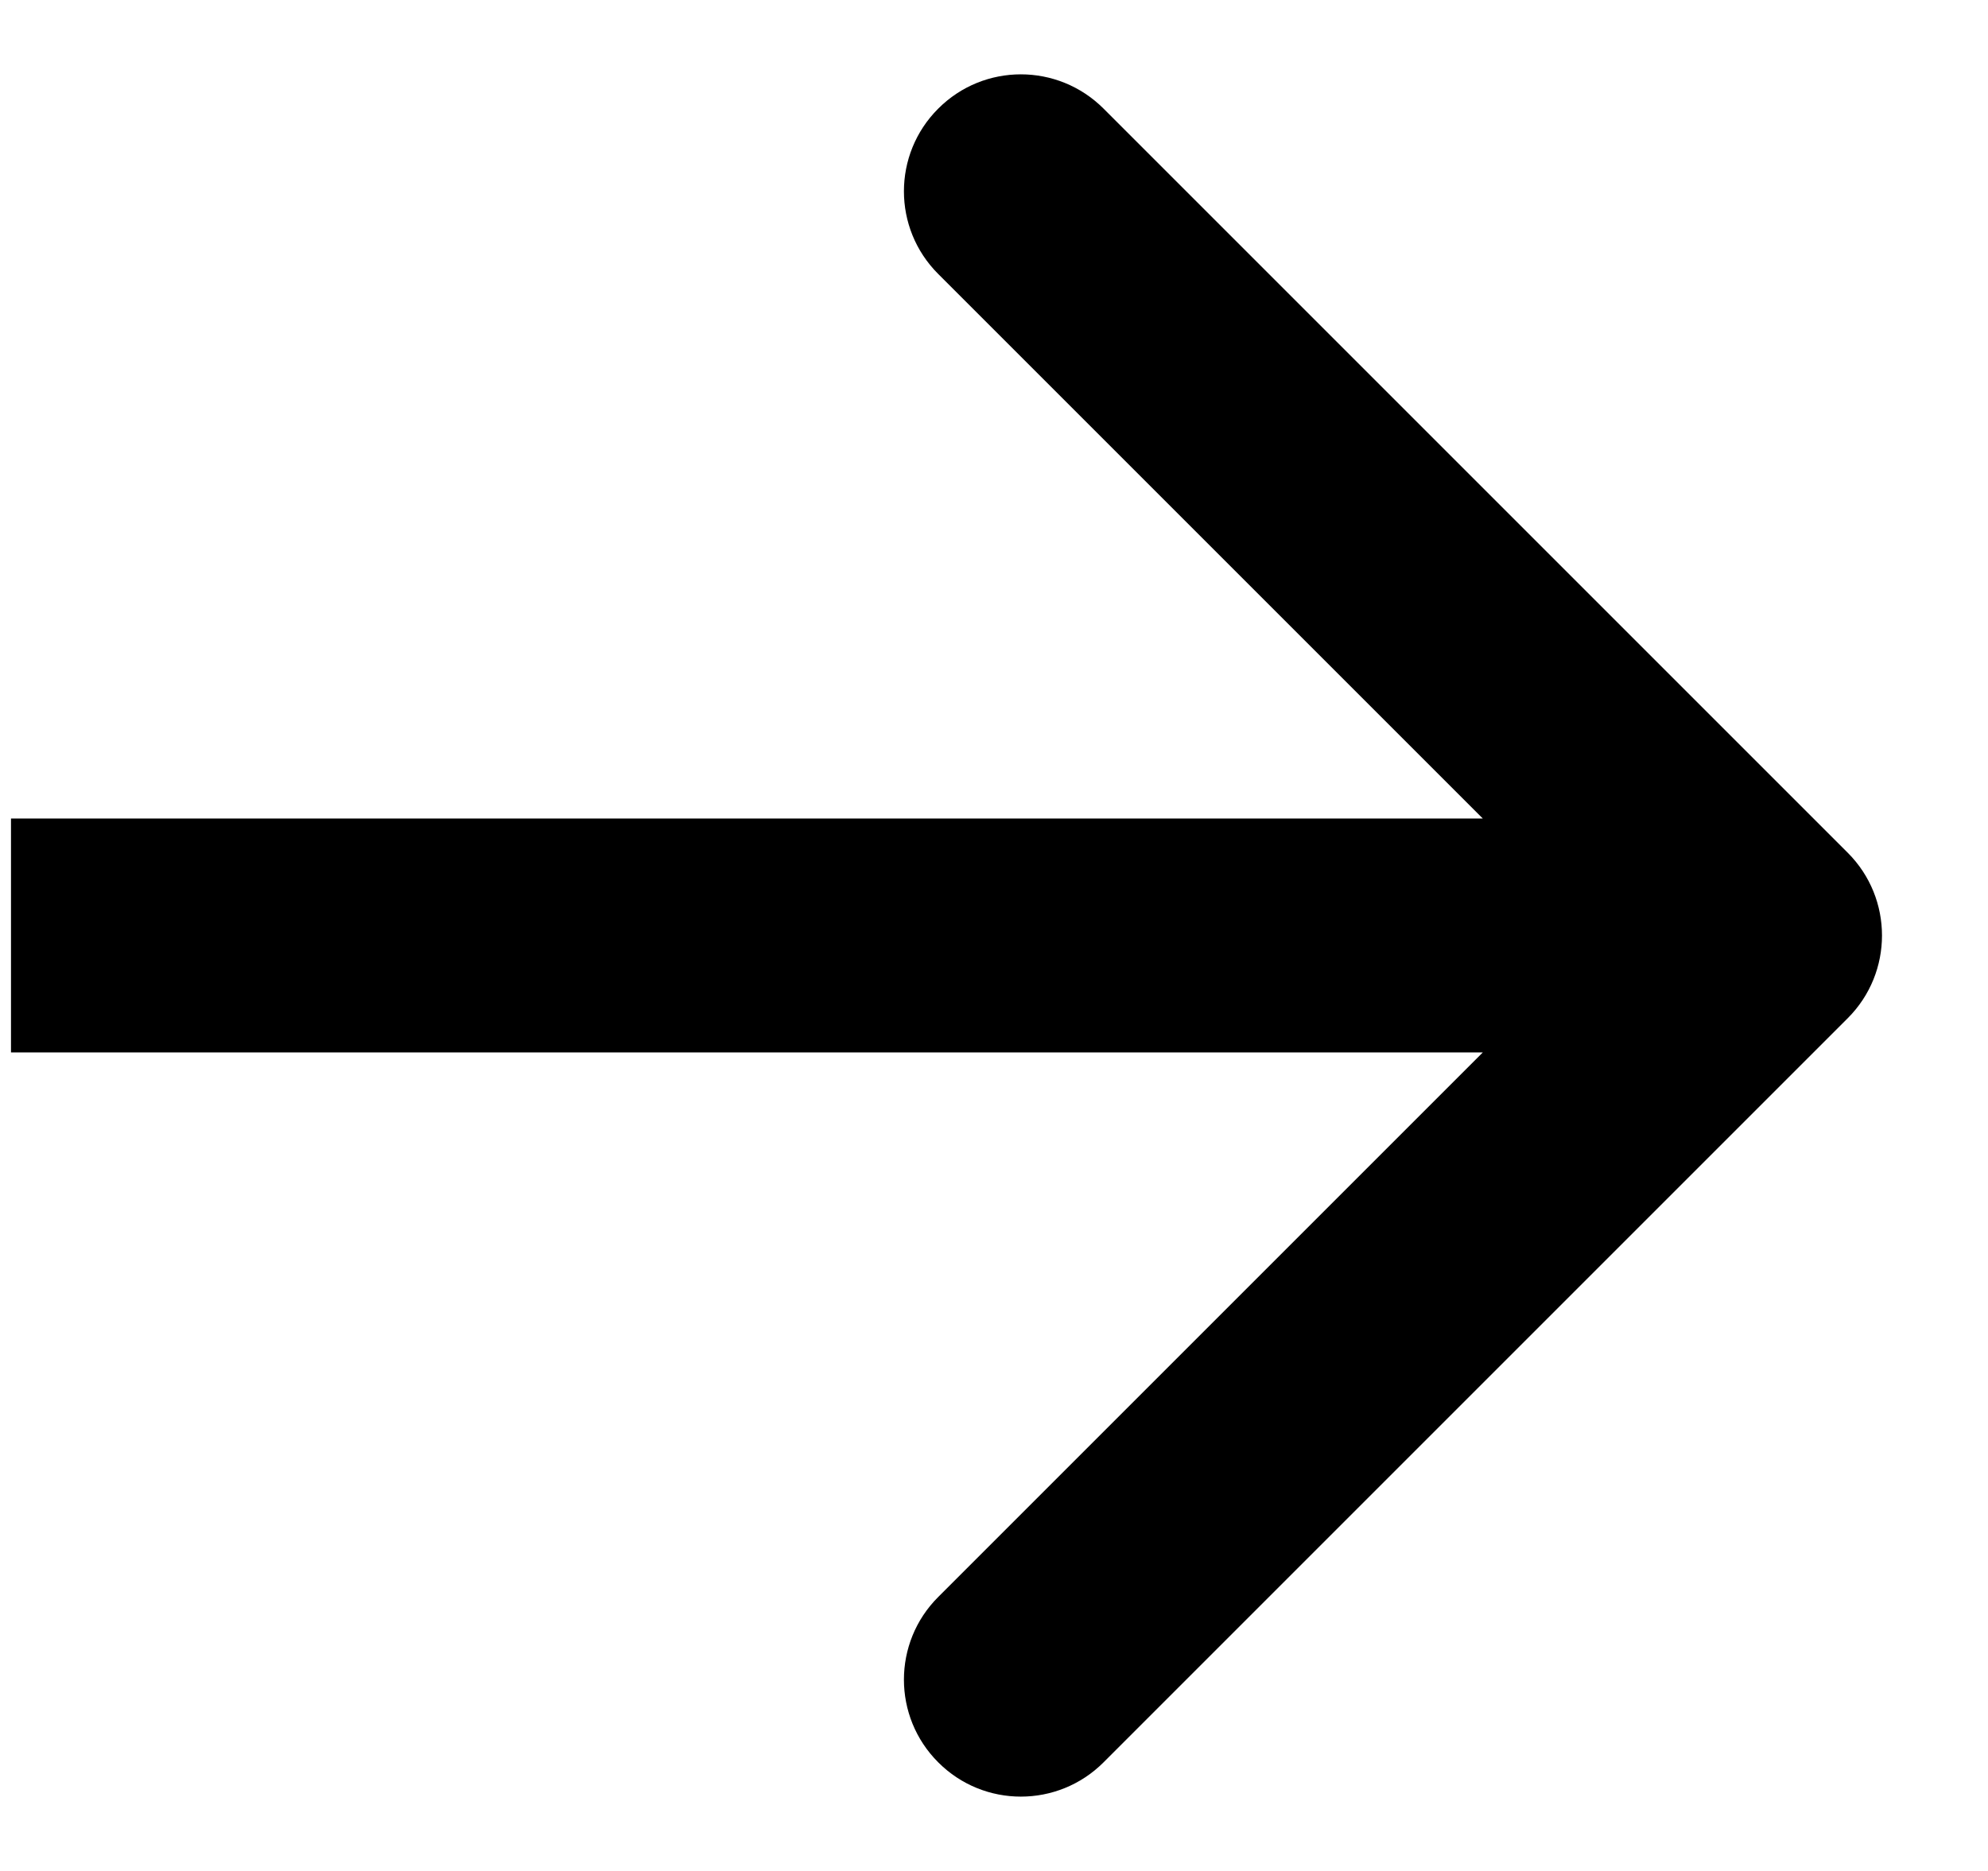 <svg width="17" height="16" viewBox="0 0 17 16" fill="none" xmlns="http://www.w3.org/2000/svg">
<path d="M15.801 8.707C16.191 8.317 16.191 7.683 15.801 7.293L9.437 0.929C9.046 0.538 8.413 0.538 8.023 0.929C7.632 1.319 7.632 1.953 8.023 2.343L13.68 8L8.023 13.657C7.632 14.047 7.632 14.681 8.023 15.071C8.413 15.462 9.046 15.462 9.437 15.071L15.801 8.707ZM0.094 9L15.094 9L15.094 7L0.094 7L0.094 9Z" fill="black"/>
</svg>
